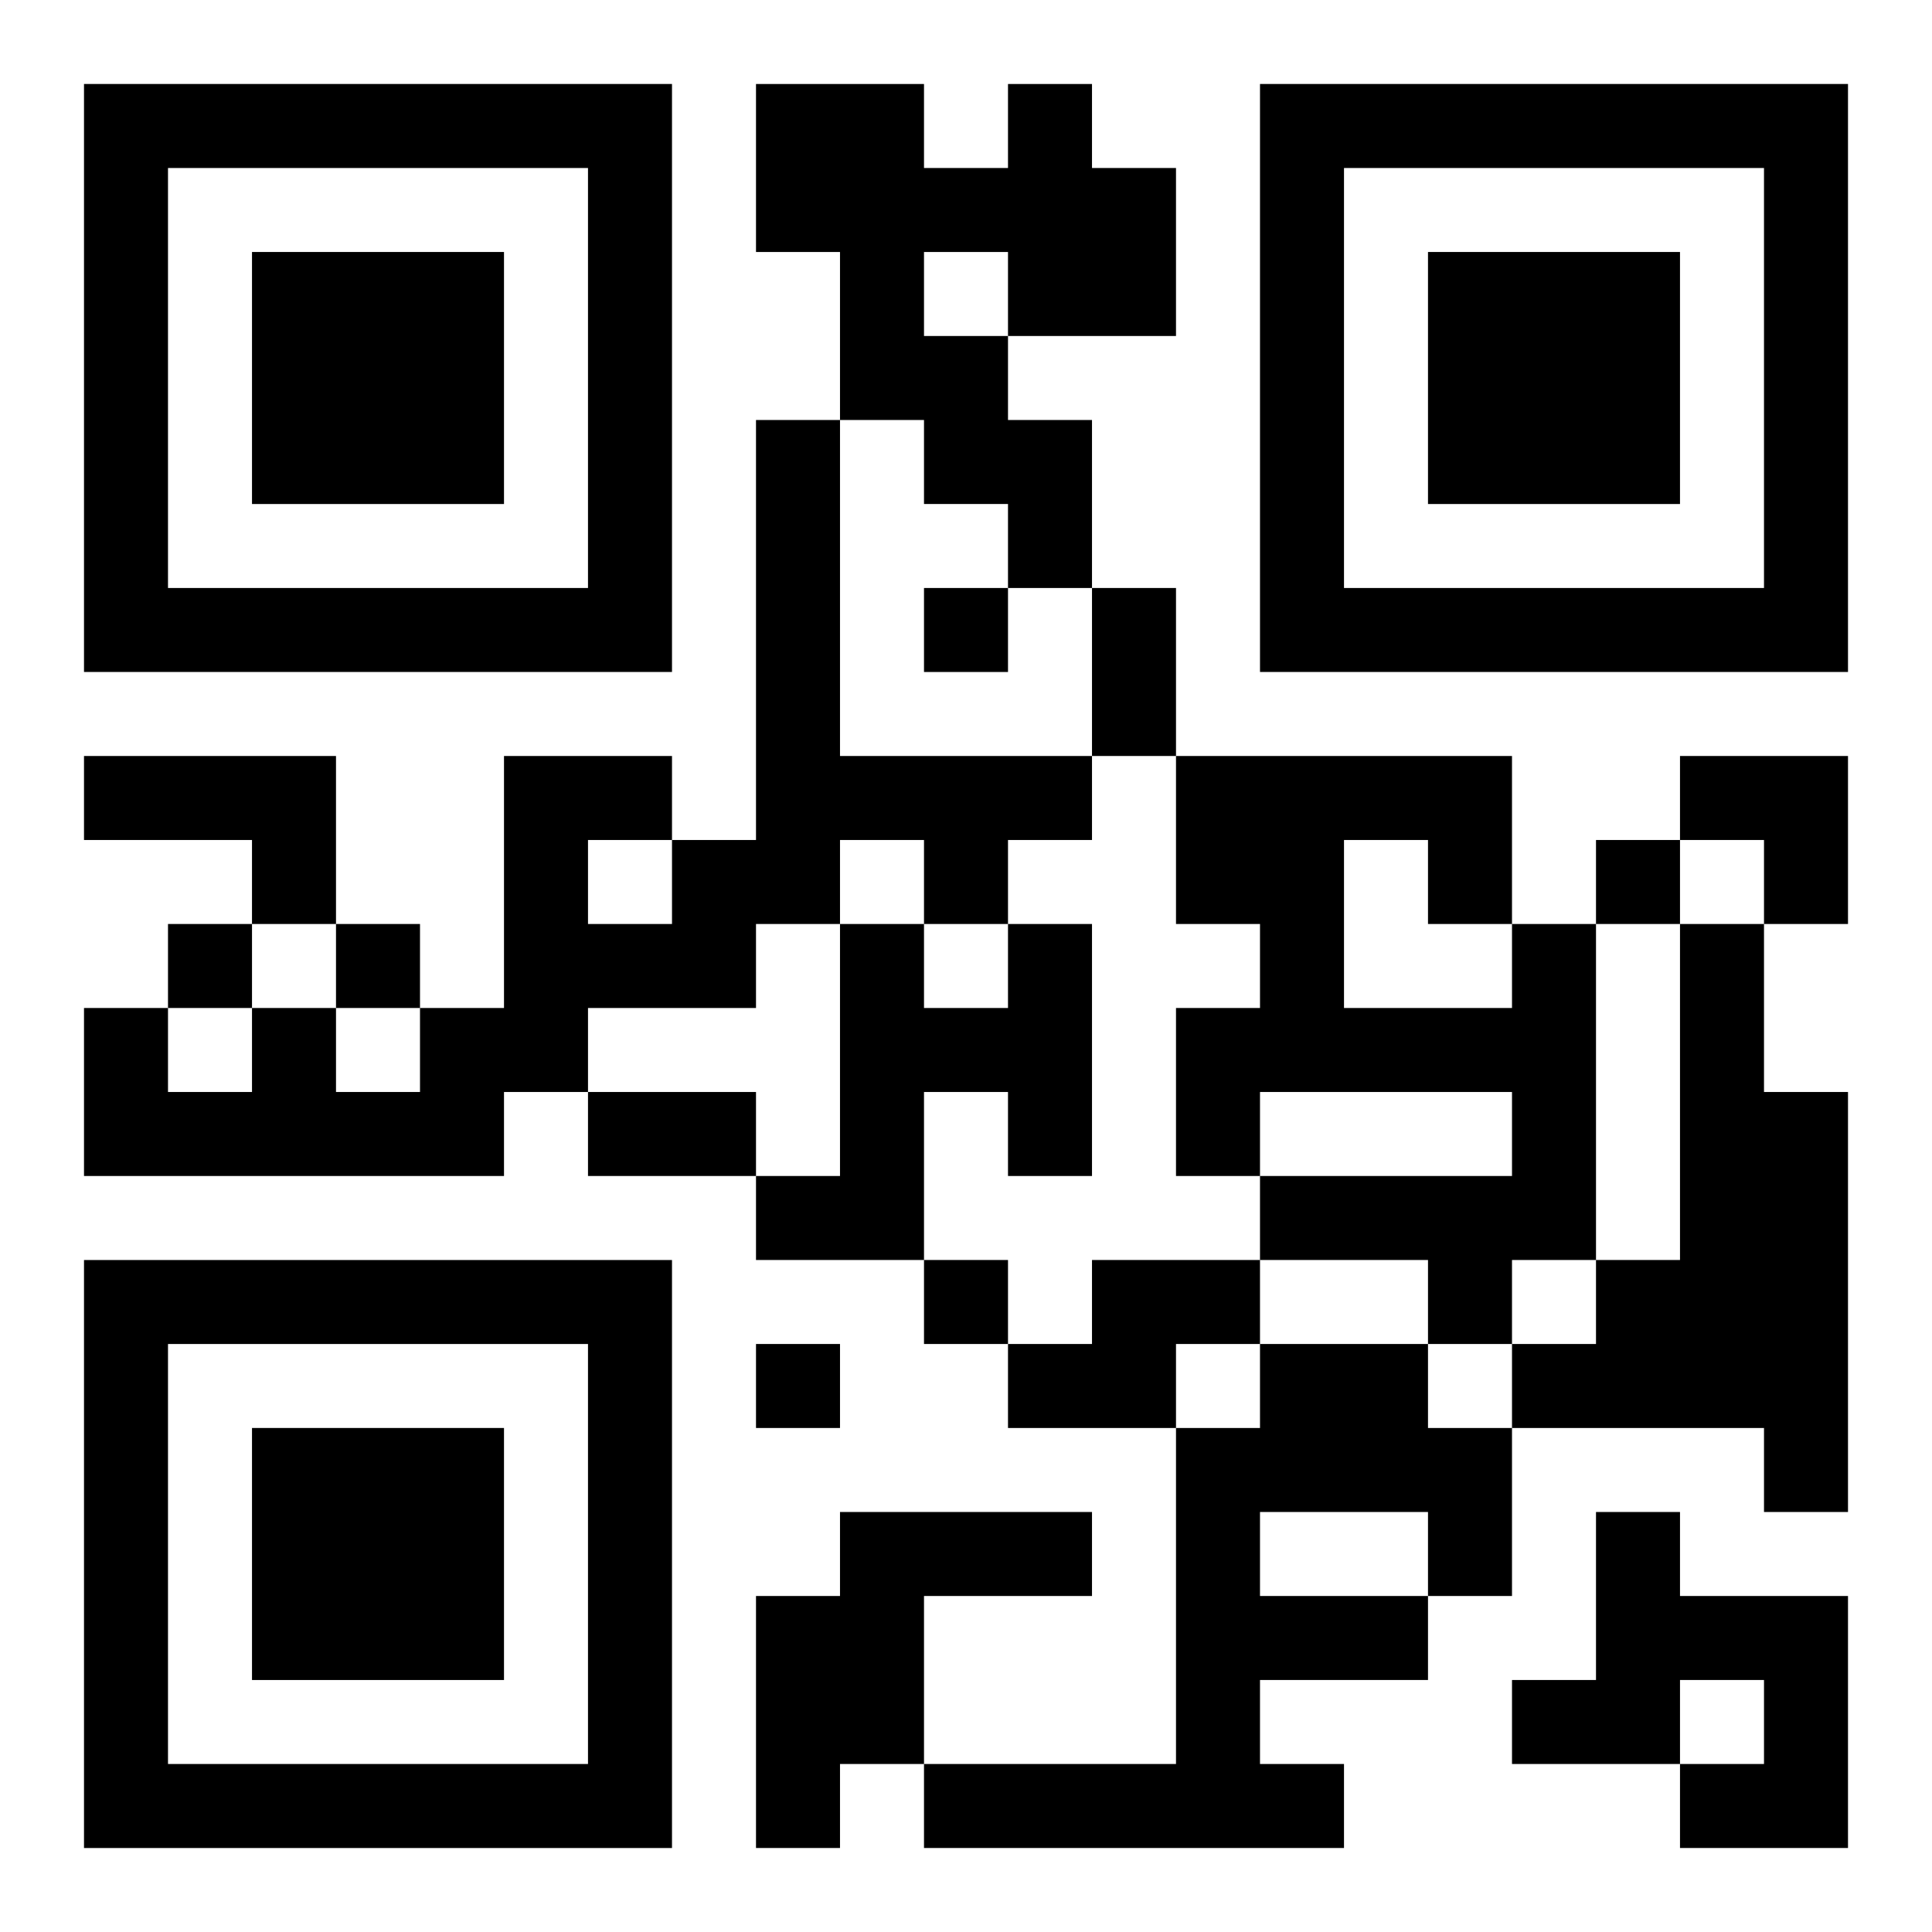 <?xml version="1.0" encoding="UTF-8"?>
<svg width="250" height="250" baseProfile="full" version="1.1" viewBox="-1 -1 23 23" xmlns="http://www.w3.org/2000/svg" xmlns:xlink="http://www.w3.org/1999/xlink"><symbol id="a"><path d="m0 7v7h7v-7h-7zm1 1h5v5h-5v-5zm1 1v3h3v-3h-3z"/></symbol><use y="-7" xlink:href="#a"/><use y="7" xlink:href="#a"/><use x="14" y="-7" xlink:href="#a"/><path d="m11 0h1v1h1v2h-2v1h1v2h-1v-1h-1v-1h-1v-2h-1v-2h2v1h1v-1m-1 2v1h1v-1h-1m-2 2h1v4h3v1h-1v1h-1v-1h-1v1h-1v1h-2v1h-1v1h-5v-2h1v1h1v-1h1v1h1v-1h1v-3h2v1h1v-5m-2 5v1h1v-1h-1m-6-1h3v2h-1v-1h-2v-1m11 2h1v3h-1v-1h-1v2h-2v-1h1v-3h1v1h1v-1m6 0h1v4h-1v1h-1v-1h-2v-1h3v-1h-3v1h-1v-2h1v-1h-1v-2h4v2m-2-1v2h2v-1h-1v-1h-1m4 1h1v2h1v5h-1v-1h-3v-1h1v-1h1v-4m-7 4h2v1h-1v1h-2v-1h1v-1m2 1h2v1h1v2h-1v1h-2v1h1v1h-5v-1h3v-4h1v-1m0 2v1h2v-1h-2m-5 0h3v1h-2v2h-1v1h-1v-3h1v-1m9 0h1v1h2v3h-2v-1h1v-1h-1v1h-2v-1h1v-2m-8-11v1h1v-1h-1m8 3v1h1v-1h-1m-17 1v1h1v-1h-1m2 0v1h1v-1h-1m7 4v1h1v-1h-1m-2 1v1h1v-1h-1m4-9h1v2h-1v-2m-6 6h2v1h-2v-1m13-4h2v2h-1v-1h-1z"/></svg>
